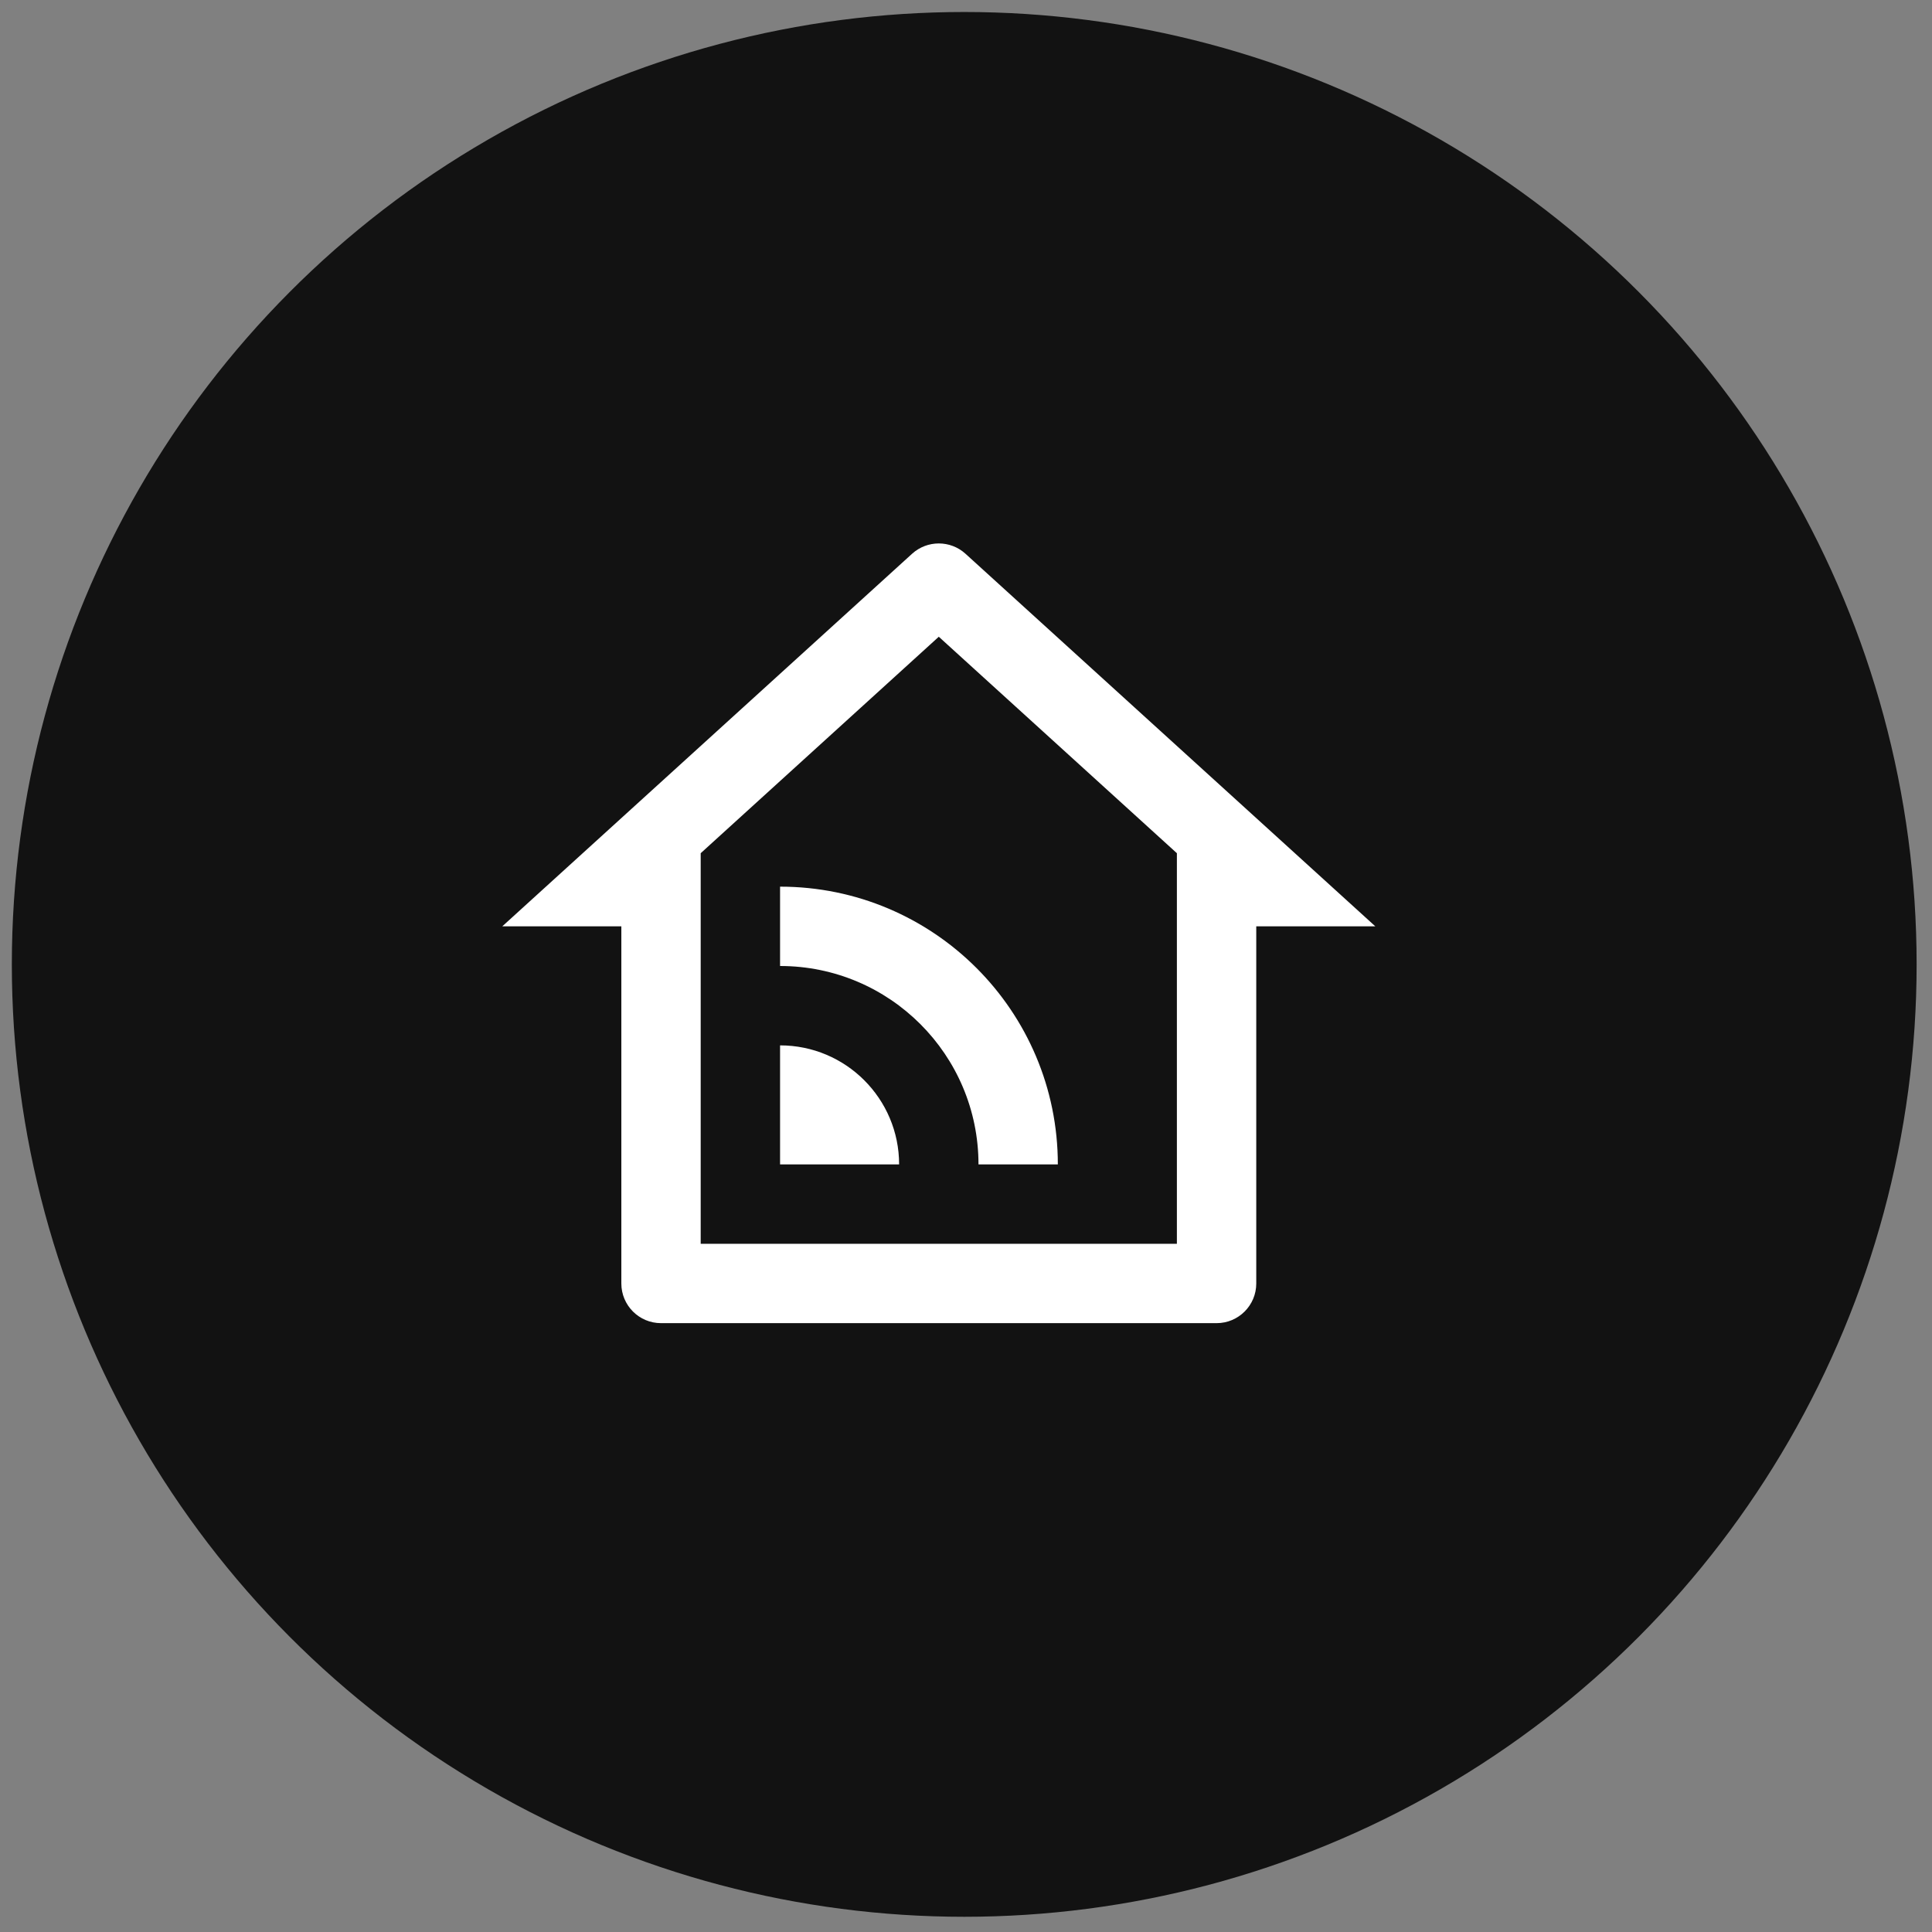 <svg width="71" height="71" viewBox="0 0 71 71" fill="none" xmlns="http://www.w3.org/2000/svg">
<rect x="0" y="0" width="71" height="71" fill="#808080" stroke="none"/>
<circle cx="35.435" cy="35.441" r="35" fill="#121212"/>
<path d="M25.75 45.709H43.25V31.355L34.5 23.4L25.75 31.355V45.709ZM44.709 48.625H24.292C23.486 48.625 22.834 47.972 22.834 47.167V34.042H18.459L33.519 20.35C34.075 19.845 34.925 19.845 35.481 20.35L50.542 34.042H46.167V47.167C46.167 47.972 45.514 48.625 44.709 48.625ZM28.667 32.584C34.305 32.584 38.875 37.154 38.875 42.792H35.959C35.959 38.765 32.694 35.5 28.667 35.5V32.584ZM28.667 38.417C31.083 38.417 33.042 40.376 33.042 42.792H28.667V38.417Z" fill="white"/>
</svg>
